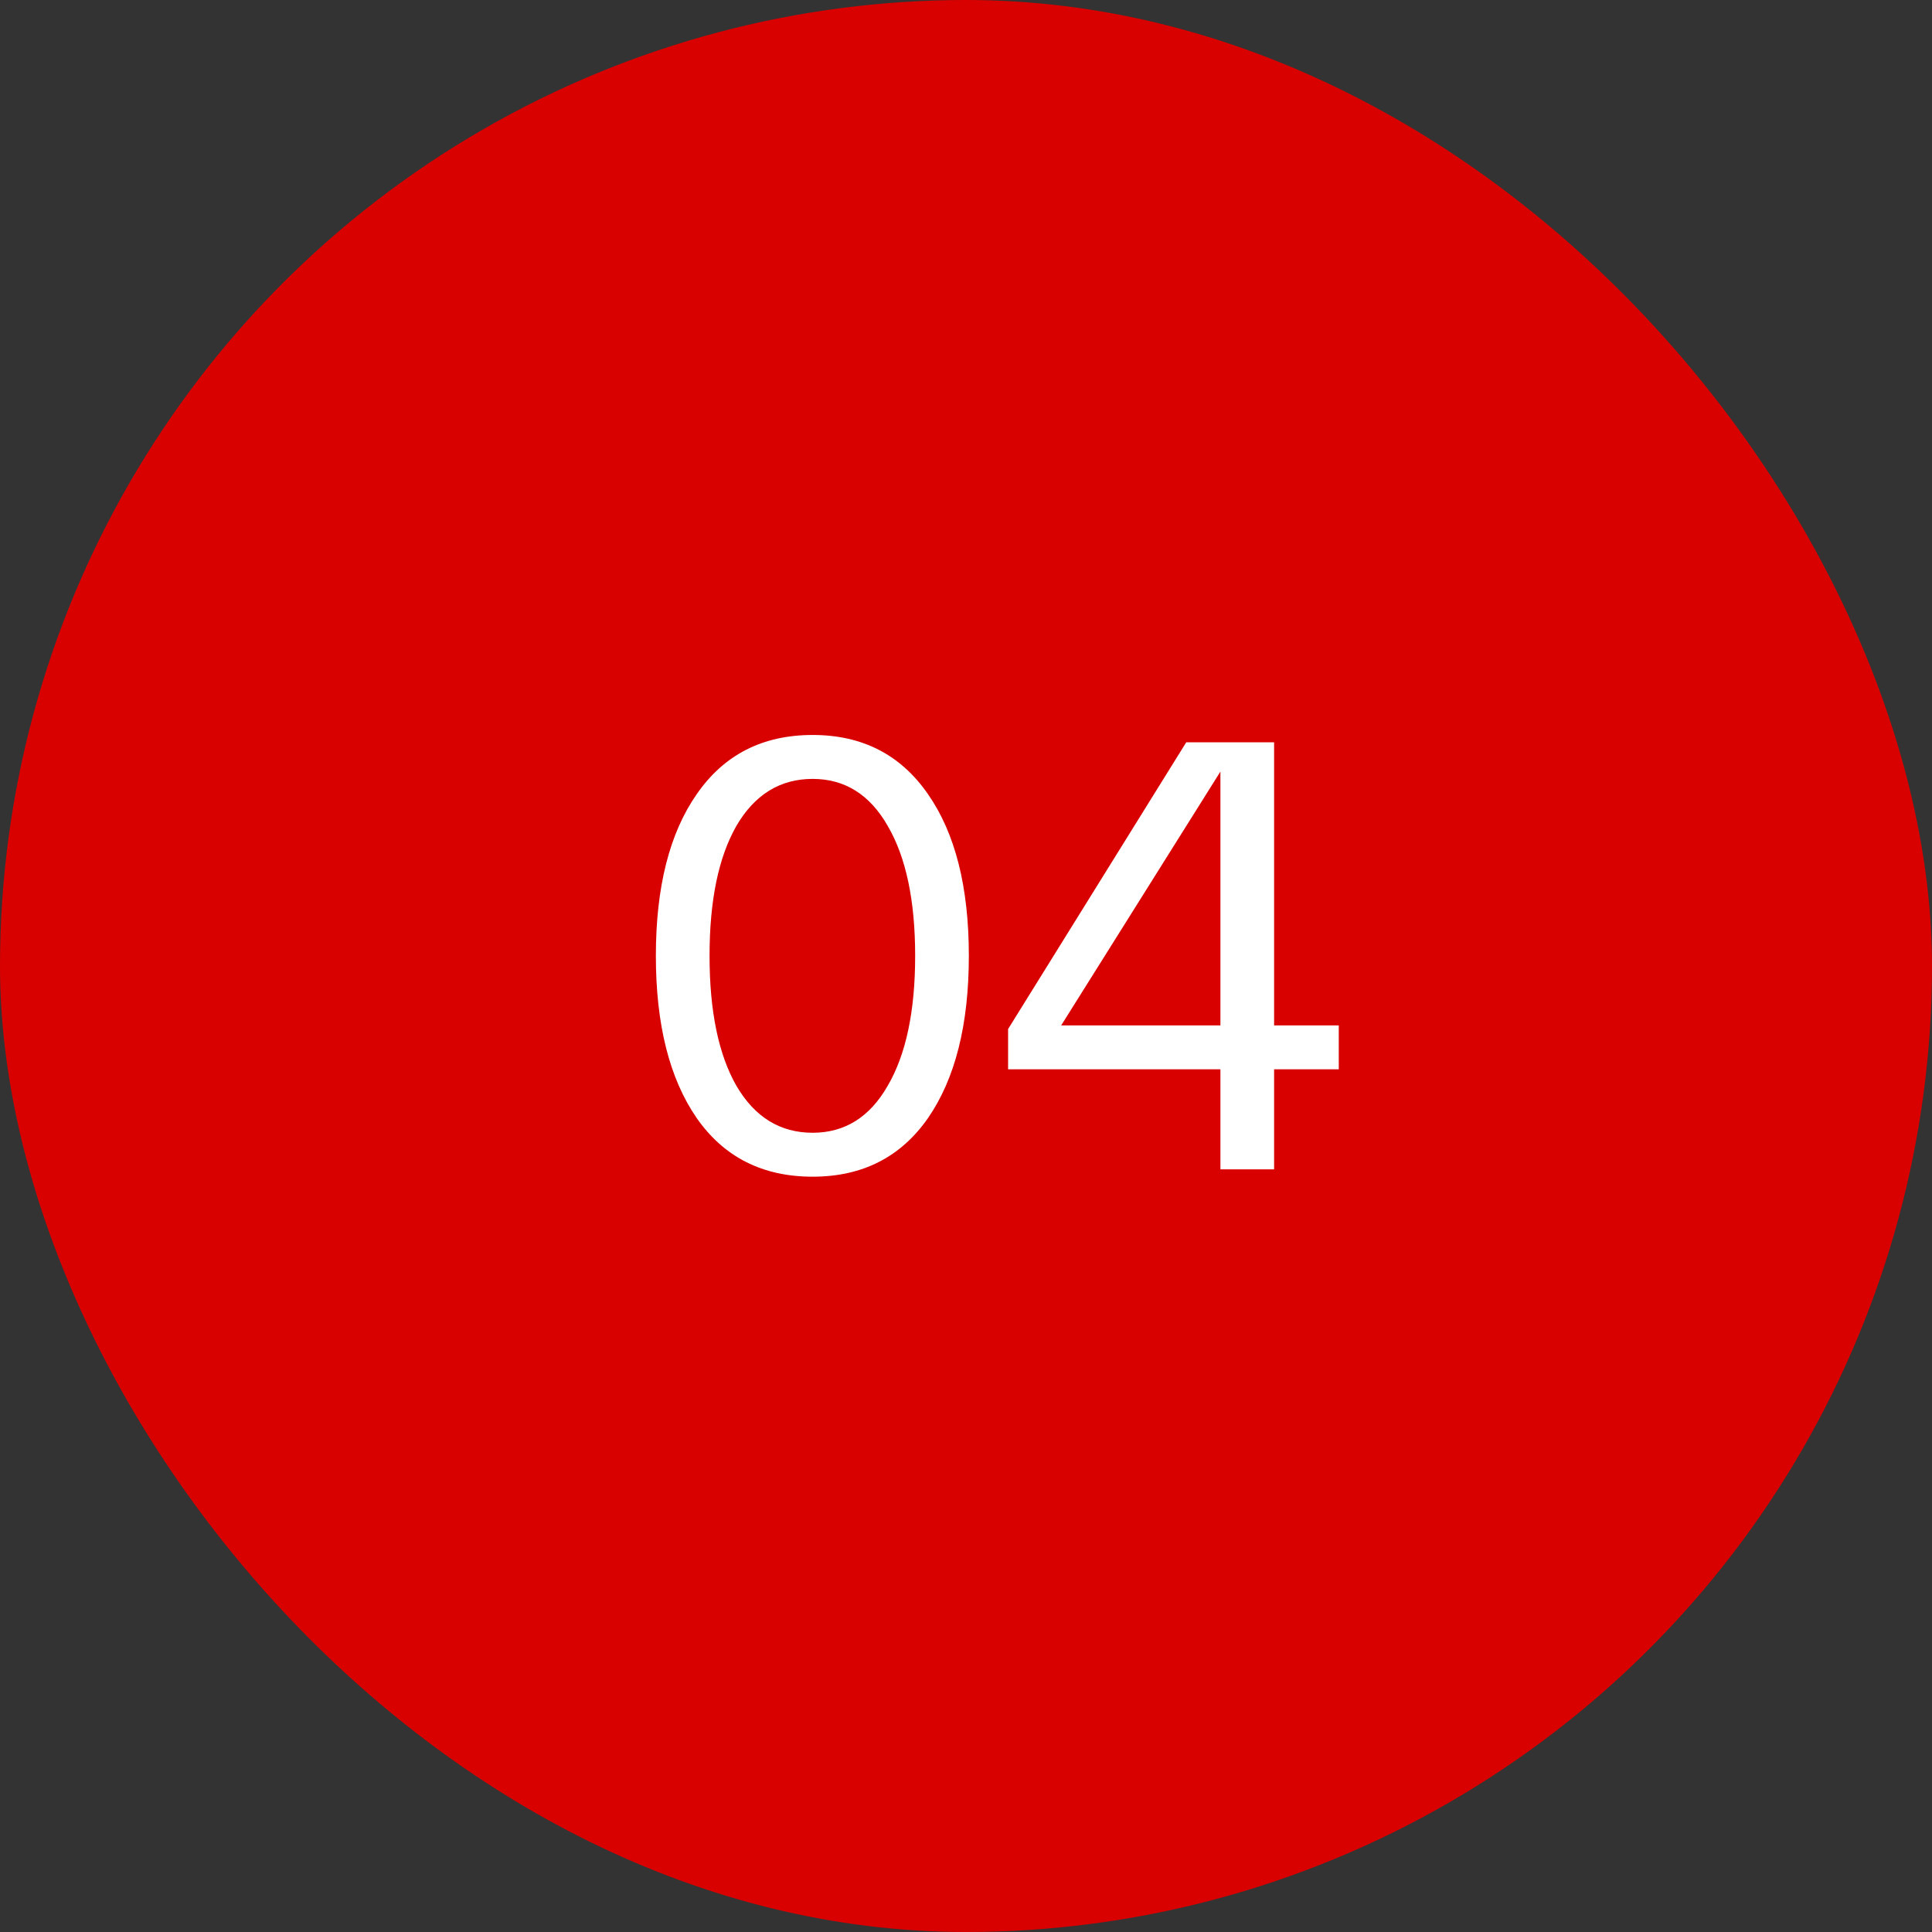 <?xml version="1.0" encoding="UTF-8"?> <svg xmlns="http://www.w3.org/2000/svg" width="38" height="38" viewBox="0 0 38 38" fill="none"><rect x="0" y="0" width="38" height="38" fill="#333333" stroke="none"/><g clip-path="url(#clip0_735_5843)"><circle cx="19" cy="19" r="19" fill="url(#paint0_linear_735_5843)"></circle><path d="M13.704 21.992C13.168 21.216 12.9 20.152 12.9 18.8C12.9 17.448 13.168 16.388 13.704 15.62C14.24 14.844 15 14.456 15.984 14.456C16.96 14.456 17.716 14.844 18.252 15.62C18.788 16.388 19.056 17.448 19.056 18.8C19.056 20.152 18.788 21.216 18.252 21.992C17.716 22.76 16.96 23.144 15.984 23.144C15 23.144 14.24 22.76 13.704 21.992ZM14.484 16.244C14.132 16.86 13.956 17.712 13.956 18.8C13.956 19.888 14.132 20.74 14.484 21.356C14.844 21.972 15.344 22.28 15.984 22.28C16.616 22.28 17.108 21.972 17.46 21.356C17.82 20.74 18 19.888 18 18.8C18 17.712 17.82 16.86 17.46 16.244C17.108 15.628 16.616 15.32 15.984 15.32C15.344 15.32 14.844 15.628 14.484 16.244ZM25.06 20.168H26.332V21.032H25.06V23H24.004V21.032H19.828V20.24L23.332 14.6H25.06V20.168ZM20.872 20.168H24.004V15.176L20.872 20.168Z" fill="white"></path></g><defs><linearGradient id="paint0_linear_735_5843" x1="19" y1="0" x2="19" y2="39.543" gradientUnits="userSpaceOnUse"><stop stop-color="#D90000"></stop><stop offset="1" stop-color="#D90000"></stop></linearGradient><clipPath id="clip0_735_5843"><rect width="38" height="38" rx="19" fill="white"></rect></clipPath></defs></svg> 